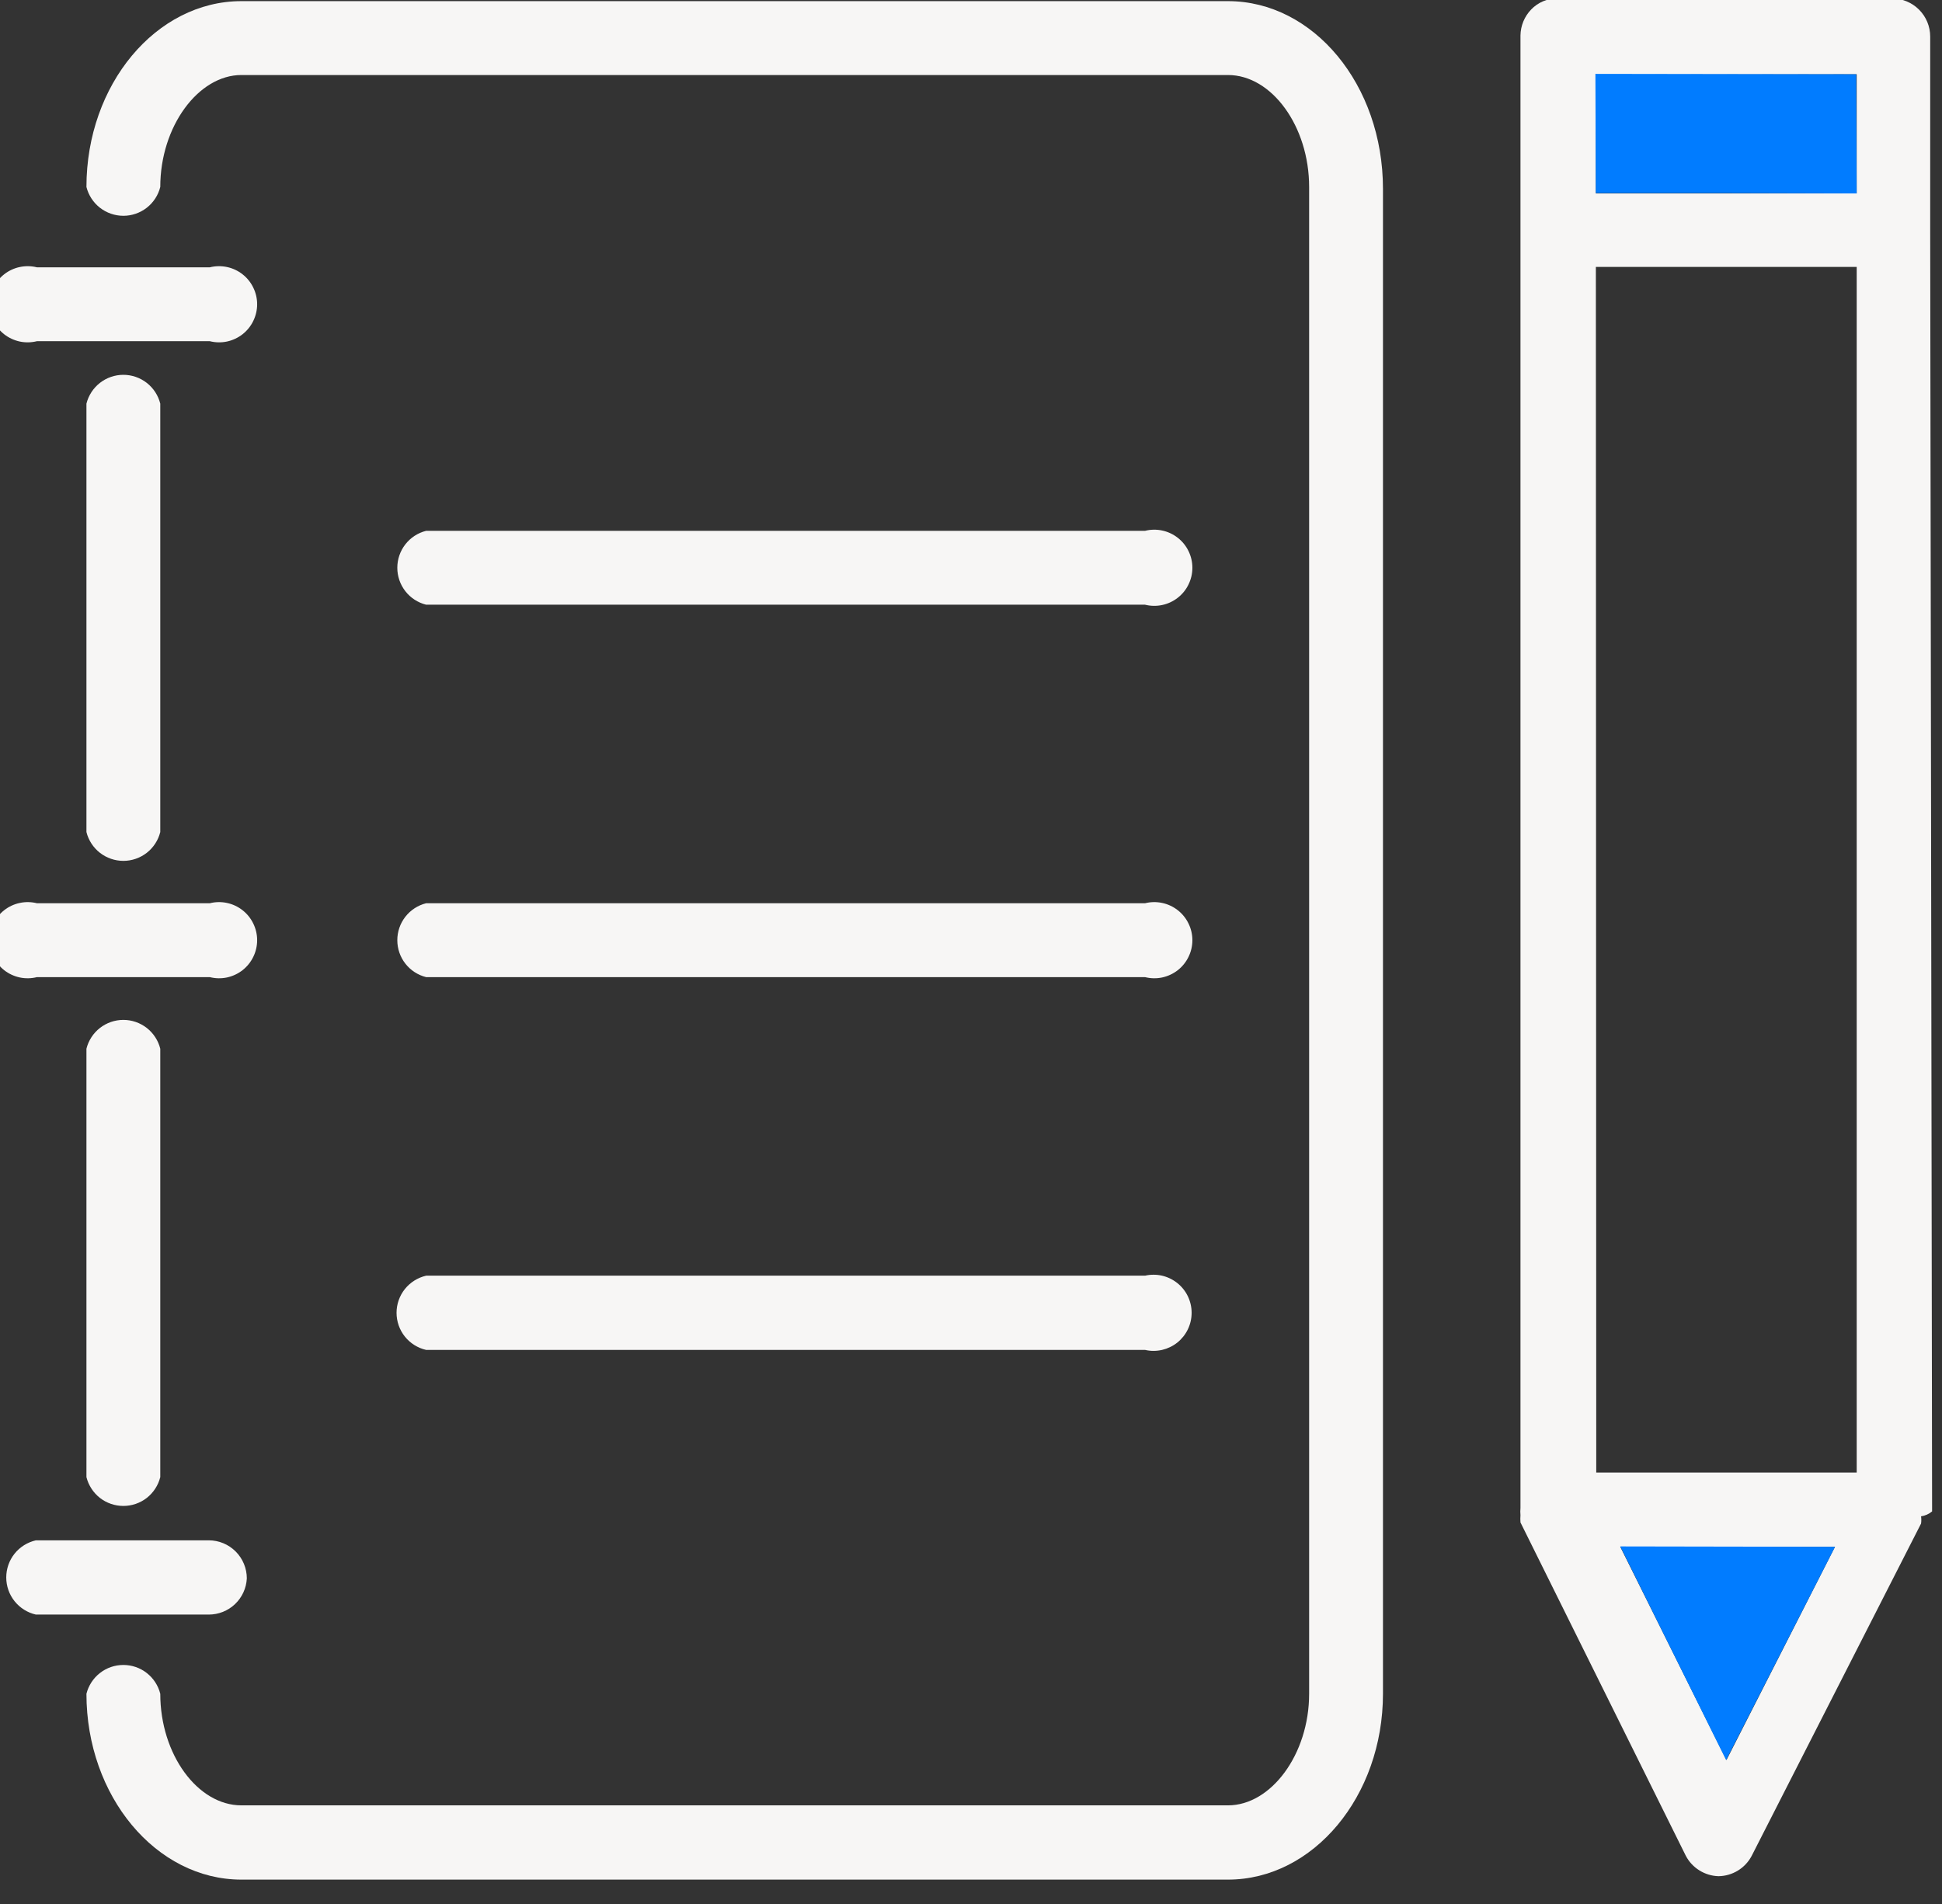 <svg width="51" height="50" viewBox="0 0 51 50" fill="none" xmlns="http://www.w3.org/2000/svg">
<rect x="0" y="0" width="51" height="50" fill="#333333" stroke="none"/>
<g clip-path="url(#clip0_1282_3897)">
<path d="M2.27 27.54V38.79C2.324 39.006 2.449 39.198 2.624 39.336C2.8 39.473 3.017 39.547 3.24 39.547C3.462 39.547 3.679 39.473 3.855 39.336C4.03 39.198 4.155 39.006 4.209 38.79V27.54C4.155 27.324 4.03 27.132 3.855 26.995C3.679 26.858 3.462 26.783 3.24 26.783C3.017 26.783 2.8 26.858 2.624 26.995C2.449 27.132 2.324 27.324 2.27 27.54Z" fill="#F7F6F5"/>
<path d="M32.249 0.03H6.339C4.099 0.03 2.27 2.22 2.27 4.91C2.324 5.126 2.449 5.318 2.624 5.455C2.8 5.592 3.017 5.667 3.24 5.667C3.462 5.667 3.679 5.592 3.855 5.455C4.03 5.318 4.155 5.126 4.209 4.91C4.209 3.32 5.209 1.97 6.339 1.97H32.249C33.4 1.97 34.38 3.32 34.38 4.91V44.48C34.38 46.07 33.38 47.41 32.249 47.41H6.339C5.189 47.41 4.209 46.07 4.209 44.48C4.155 44.264 4.03 44.072 3.855 43.935C3.679 43.797 3.462 43.723 3.24 43.723C3.017 43.723 2.8 43.797 2.624 43.935C2.449 44.072 2.324 44.264 2.27 44.48C2.27 47.17 4.099 49.36 6.339 49.36H32.249C34.489 49.36 36.319 47.17 36.319 44.48V4.96C36.319 2.22 34.489 0.03 32.249 0.03Z" fill="#F7F6F5"/>
<path d="M2.27 10.6V21.85C2.324 22.066 2.449 22.258 2.624 22.395C2.8 22.532 3.017 22.607 3.24 22.607C3.462 22.607 3.679 22.532 3.855 22.395C4.03 22.258 4.155 22.066 4.209 21.85V10.6C4.155 10.384 4.03 10.192 3.855 10.055C3.679 9.918 3.462 9.843 3.24 9.843C3.017 9.843 2.8 9.918 2.624 10.055C2.449 10.192 2.324 10.384 2.27 10.6Z" fill="#F7F6F5"/>
<path d="M0.97 8.96H5.51C5.657 8.997 5.811 9 5.96 8.969C6.109 8.937 6.248 8.872 6.368 8.779C6.488 8.685 6.585 8.566 6.651 8.429C6.718 8.292 6.753 8.142 6.753 7.99C6.753 7.838 6.718 7.688 6.651 7.552C6.585 7.415 6.488 7.295 6.368 7.202C6.248 7.108 6.109 7.043 5.96 7.012C5.811 6.981 5.657 6.983 5.51 7.02H0.97C0.822 6.983 0.668 6.981 0.52 7.012C0.371 7.043 0.231 7.108 0.111 7.202C-0.008 7.295 -0.105 7.415 -0.172 7.552C-0.239 7.688 -0.273 7.838 -0.273 7.99C-0.273 8.142 -0.239 8.292 -0.172 8.429C-0.105 8.566 -0.008 8.685 0.111 8.779C0.231 8.872 0.371 8.937 0.52 8.969C0.668 9 0.822 8.997 0.97 8.96Z" fill="#F7F6F5"/>
<path d="M0.97 25.66H5.51C5.657 25.697 5.811 25.7 5.96 25.669C6.109 25.637 6.248 25.572 6.368 25.479C6.488 25.385 6.585 25.265 6.651 25.129C6.718 24.992 6.753 24.842 6.753 24.69C6.753 24.538 6.718 24.388 6.651 24.252C6.585 24.115 6.488 23.995 6.368 23.902C6.248 23.808 6.109 23.743 5.96 23.712C5.811 23.68 5.657 23.683 5.51 23.72H0.97C0.822 23.683 0.668 23.68 0.52 23.712C0.371 23.743 0.231 23.808 0.111 23.902C-0.008 23.995 -0.105 24.115 -0.172 24.252C-0.239 24.388 -0.273 24.538 -0.273 24.69C-0.273 24.842 -0.239 24.992 -0.172 25.129C-0.105 25.265 -0.008 25.385 0.111 25.479C0.231 25.572 0.371 25.637 0.52 25.669C0.668 25.7 0.822 25.697 0.97 25.66Z" fill="#F7F6F5"/>
<path d="M6.482 41.45C6.482 41.185 6.376 40.93 6.189 40.743C6.001 40.555 5.747 40.45 5.482 40.45H0.942C0.721 40.501 0.524 40.624 0.382 40.801C0.241 40.978 0.164 41.198 0.164 41.425C0.164 41.651 0.241 41.871 0.382 42.048C0.524 42.225 0.721 42.35 0.942 42.4H5.482C5.739 42.4 5.986 42.302 6.172 42.125C6.358 41.948 6.469 41.707 6.482 41.45Z" fill="#F7F6F5"/>
<path d="M11.19 15.88H30.07C30.218 15.917 30.372 15.92 30.521 15.888C30.669 15.857 30.809 15.792 30.929 15.698C31.049 15.605 31.146 15.486 31.212 15.349C31.279 15.212 31.314 15.062 31.314 14.91C31.314 14.758 31.279 14.608 31.212 14.471C31.146 14.335 31.049 14.215 30.929 14.122C30.809 14.028 30.669 13.963 30.521 13.932C30.372 13.9 30.218 13.903 30.07 13.94H11.19C10.974 13.994 10.782 14.119 10.645 14.295C10.508 14.471 10.434 14.688 10.434 14.91C10.434 15.133 10.508 15.349 10.645 15.525C10.782 15.701 10.974 15.826 11.19 15.88Z" fill="#F7F6F5"/>
<path d="M11.19 25.66H30.07C30.218 25.697 30.372 25.7 30.521 25.669C30.669 25.637 30.809 25.572 30.929 25.479C31.049 25.385 31.146 25.265 31.212 25.129C31.279 24.992 31.314 24.842 31.314 24.69C31.314 24.538 31.279 24.388 31.212 24.252C31.146 24.115 31.049 23.995 30.929 23.902C30.809 23.808 30.669 23.743 30.521 23.712C30.372 23.68 30.218 23.683 30.07 23.72H11.19C10.974 23.774 10.782 23.899 10.645 24.075C10.508 24.251 10.434 24.467 10.434 24.69C10.434 24.913 10.508 25.13 10.645 25.305C10.782 25.481 10.974 25.606 11.19 25.66Z" fill="#F7F6F5"/>
<path d="M11.192 35.45H30.072C30.218 35.484 30.37 35.483 30.517 35.45C30.663 35.416 30.8 35.351 30.918 35.257C31.035 35.163 31.13 35.044 31.195 34.909C31.26 34.774 31.294 34.626 31.294 34.475C31.294 34.325 31.26 34.177 31.195 34.041C31.13 33.906 31.035 33.787 30.918 33.694C30.8 33.6 30.663 33.534 30.517 33.5C30.37 33.467 30.218 33.467 30.072 33.5H11.192C10.971 33.551 10.774 33.675 10.632 33.852C10.491 34.029 10.414 34.249 10.414 34.475C10.414 34.702 10.491 34.922 10.632 35.099C10.774 35.276 10.971 35.4 11.192 35.45Z" fill="#F7F6F5"/>
<path d="M50.74 39.69L50.69 6.09V0.96C50.69 0.695 50.585 0.441 50.397 0.253C50.21 0.066 49.955 -0.04 49.69 -0.04H40.9C40.771 -0.041 40.644 -0.017 40.525 0.033C40.406 0.083 40.299 0.157 40.21 0.25C40.034 0.433 39.934 0.676 39.93 0.93V6V39.6C39.924 39.663 39.924 39.727 39.93 39.79C39.925 39.853 39.925 39.917 39.93 39.98L44.27 48.73C44.352 48.889 44.475 49.022 44.627 49.117C44.778 49.212 44.952 49.265 45.13 49.27C45.309 49.268 45.485 49.217 45.638 49.124C45.791 49.031 45.916 48.898 46 48.74L50.45 40.01C50.459 39.947 50.459 39.883 50.45 39.82C50.557 39.804 50.657 39.76 50.74 39.69ZM41.91 7.01H48.76V38.67H41.92L41.91 7.01ZM48.76 1.95V5.08H41.91V1.96L48.76 1.95ZM45.34 46.22L42.55 40.62H48.19L45.34 46.22Z" fill="#F7F6F5"/>
<path d="M48.748 1.95L48.758 5.08L45.238 5.07H41.908L41.898 1.94L48.748 1.95Z" fill="#017CFF"/>
<path d="M45.331 46.22L42.551 40.61L48.191 40.62L45.331 46.22Z" fill="#017CFF"/>
</g>
<defs>
<clipPath id="clip0_1282_3897">
<rect width="50.74" height="49.35" fill="white"/>
</clipPath>
</defs>
</svg>
